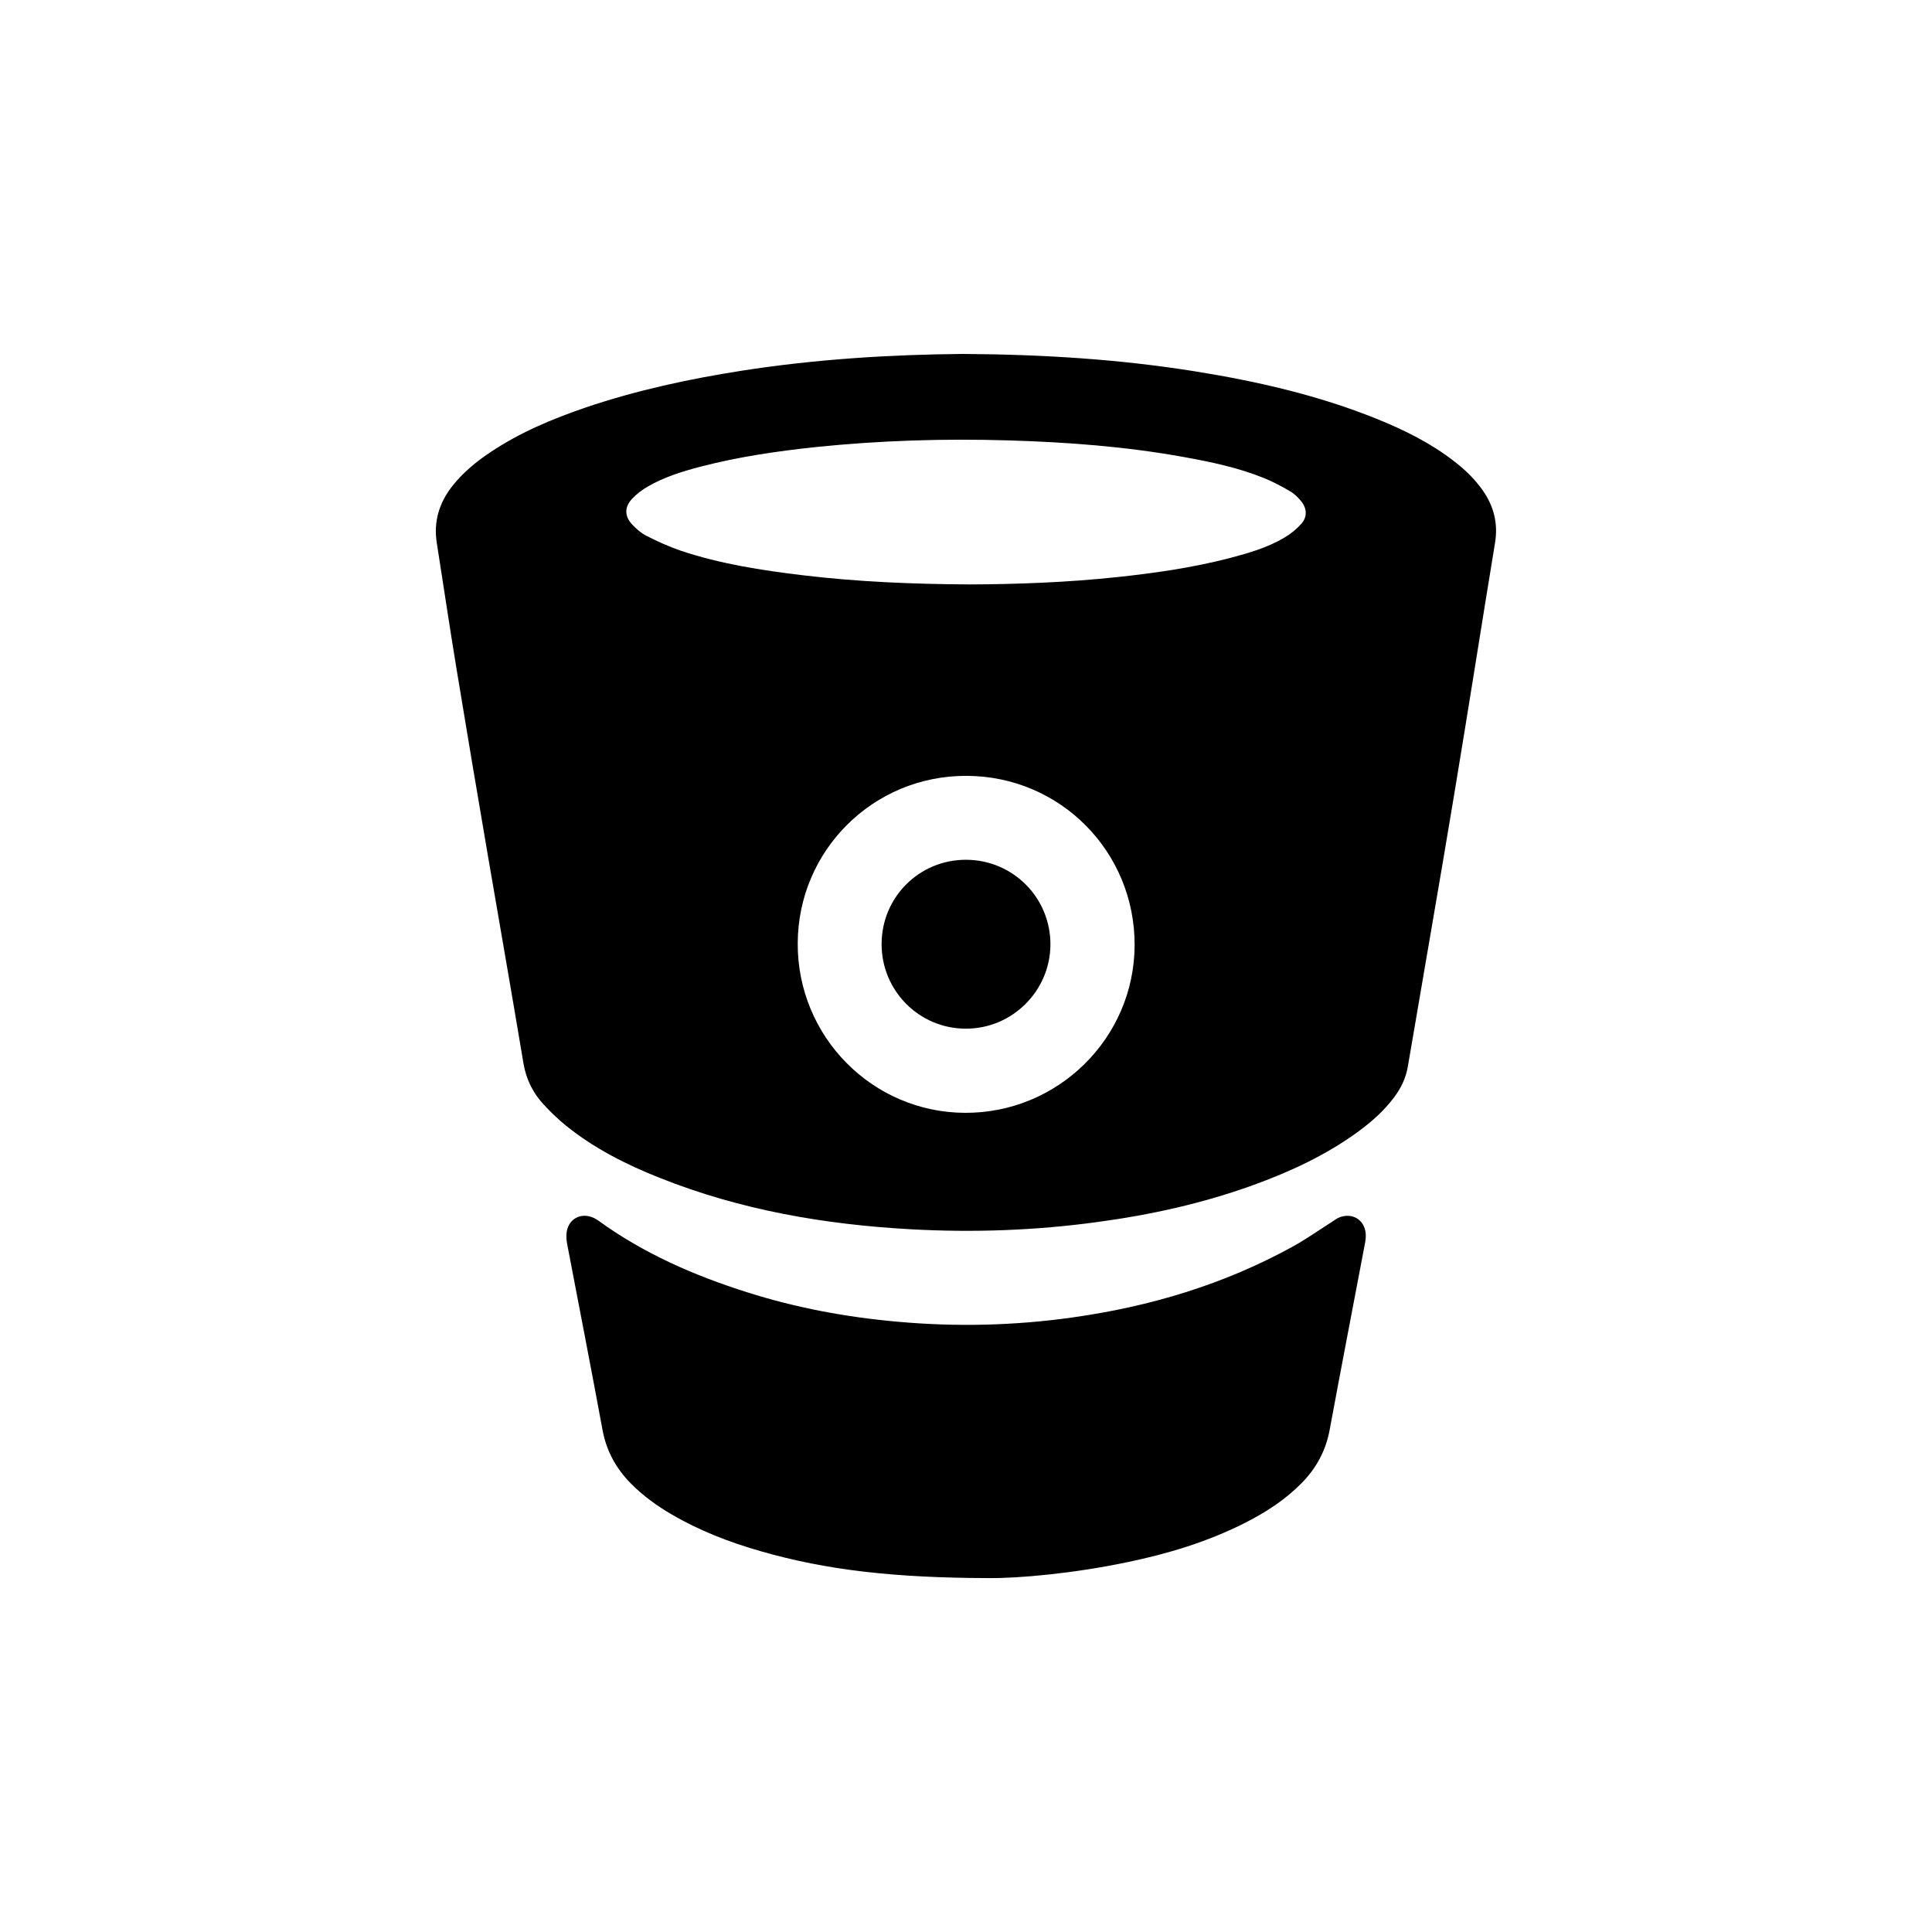 <?xml version="1.0" encoding="utf-8"?>
<!-- Generator: Adobe Illustrator 16.0.4, SVG Export Plug-In . SVG Version: 6.00 Build 0)  -->
<!DOCTYPE svg PUBLIC "-//W3C//DTD SVG 1.1//EN" "http://www.w3.org/Graphics/SVG/1.1/DTD/svg11.dtd">
<svg version="1.1" id="Layer_1" xmlns="http://www.w3.org/2000/svg" xmlns:xlink="http://www.w3.org/1999/xlink" x="0px" y="0px"
	 width="50px" height="50px" viewBox="0 0 50 50" enable-background="new 0 0 50 50" xml:space="preserve">
<path d="M38.365,12.679c-0.203-0.285-0.451-0.525-0.728-0.738c-0.61-0.475-1.297-0.814-2.01-1.102
	c-1.515-0.611-3.096-0.971-4.701-1.229c-1.958-0.313-3.932-0.438-6.006-0.45c-1.854,0.016-3.797,0.133-5.725,0.434
	c-1.369,0.215-2.721,0.506-4.035,0.951c-0.869,0.297-1.71,0.649-2.477,1.164c-0.365,0.244-0.701,0.521-0.976,0.869
	c-0.344,0.438-0.491,0.926-0.402,1.479c0.173,1.092,0.333,2.185,0.513,3.272c0.264,1.611,0.537,3.222,0.811,4.828
	c0.306,1.787,0.62,3.574,0.918,5.361c0.07,0.416,0.246,0.768,0.526,1.07c0.179,0.193,0.37,0.377,0.574,0.543
	c0.73,0.59,1.562,1.01,2.432,1.354c2.082,0.83,4.259,1.205,6.485,1.328c1.616,0.09,3.23,0.033,4.838-0.187
	c1.369-0.184,2.709-0.479,4.01-0.948c0.965-0.349,1.891-0.775,2.725-1.382c0.355-0.26,0.683-0.547,0.945-0.901
	c0.181-0.239,0.305-0.504,0.355-0.805c0.397-2.341,0.808-4.679,1.196-7.021c0.362-2.172,0.701-4.346,1.058-6.518
	C38.775,13.548,38.66,13.095,38.365,12.679z M24.978,28.8c-2.4-0.008-4.341-1.971-4.333-4.383c0.006-2.41,1.958-4.347,4.369-4.338
	c2.425,0.008,4.359,1.961,4.35,4.387C29.353,26.864,27.385,28.808,24.978,28.8z M33.68,13.554c-0.124,0.139-0.274,0.262-0.436,0.357
	c-0.45,0.268-0.951,0.409-1.454,0.541c-0.952,0.243-1.923,0.383-2.896,0.485c-1.281,0.136-2.566,0.183-3.791,0.188
	c-1.49-0.008-2.914-0.068-4.332-0.238c-1.064-0.129-2.124-0.291-3.146-0.633c-0.303-0.104-0.598-0.236-0.883-0.381
	c-0.146-0.072-0.275-0.185-0.386-0.304c-0.197-0.215-0.196-0.45,0.005-0.663c0.117-0.125,0.26-0.232,0.407-0.316
	c0.424-0.246,0.89-0.389,1.359-0.512c0.983-0.256,1.985-0.402,2.994-0.509c1.652-0.17,3.308-0.221,4.967-0.172
	c1.525,0.045,3.045,0.158,4.55,0.431c0.706,0.127,1.407,0.274,2.075,0.545c0.236,0.096,0.463,0.217,0.683,0.346
	c0.109,0.064,0.208,0.164,0.288,0.266C33.826,13.167,33.832,13.382,33.68,13.554z M35.344,31.921
	c0.009,0.088-0.004,0.182-0.021,0.27c-0.304,1.604-0.614,3.205-0.911,4.811c-0.1,0.539-0.343,0.99-0.723,1.377
	c-0.422,0.431-0.918,0.752-1.449,1.023c-0.978,0.498-2.017,0.811-3.084,1.031c-1.377,0.287-2.771,0.414-3.564,0.408
	c-2.41-0.006-4.184-0.199-5.916-0.699c-0.802-0.23-1.577-0.529-2.3-0.953c-0.379-0.221-0.732-0.477-1.042-0.789
	c-0.388-0.391-0.64-0.846-0.741-1.395c-0.296-1.605-0.609-3.207-0.915-4.81c-0.016-0.081-0.021-0.163-0.019-0.245
	c0.019-0.394,0.37-0.597,0.724-0.423c0.036,0.021,0.072,0.041,0.105,0.064c1.174,0.852,2.484,1.422,3.858,1.856
	c1.262,0.4,2.556,0.641,3.873,0.758c1.52,0.138,3.031,0.103,4.54-0.11c2-0.281,3.91-0.851,5.687-1.828
	c0.353-0.194,0.685-0.429,1.025-0.646c0.056-0.035,0.108-0.076,0.167-0.104C34.977,31.366,35.311,31.554,35.344,31.921z
	 M27.185,24.444c-0.005,1.203-0.992,2.184-2.197,2.178c-1.205-0.004-2.178-0.987-2.172-2.196c0.004-1.212,0.98-2.181,2.192-2.175
	C26.217,22.257,27.188,23.233,27.185,24.444z"/>
</svg>
